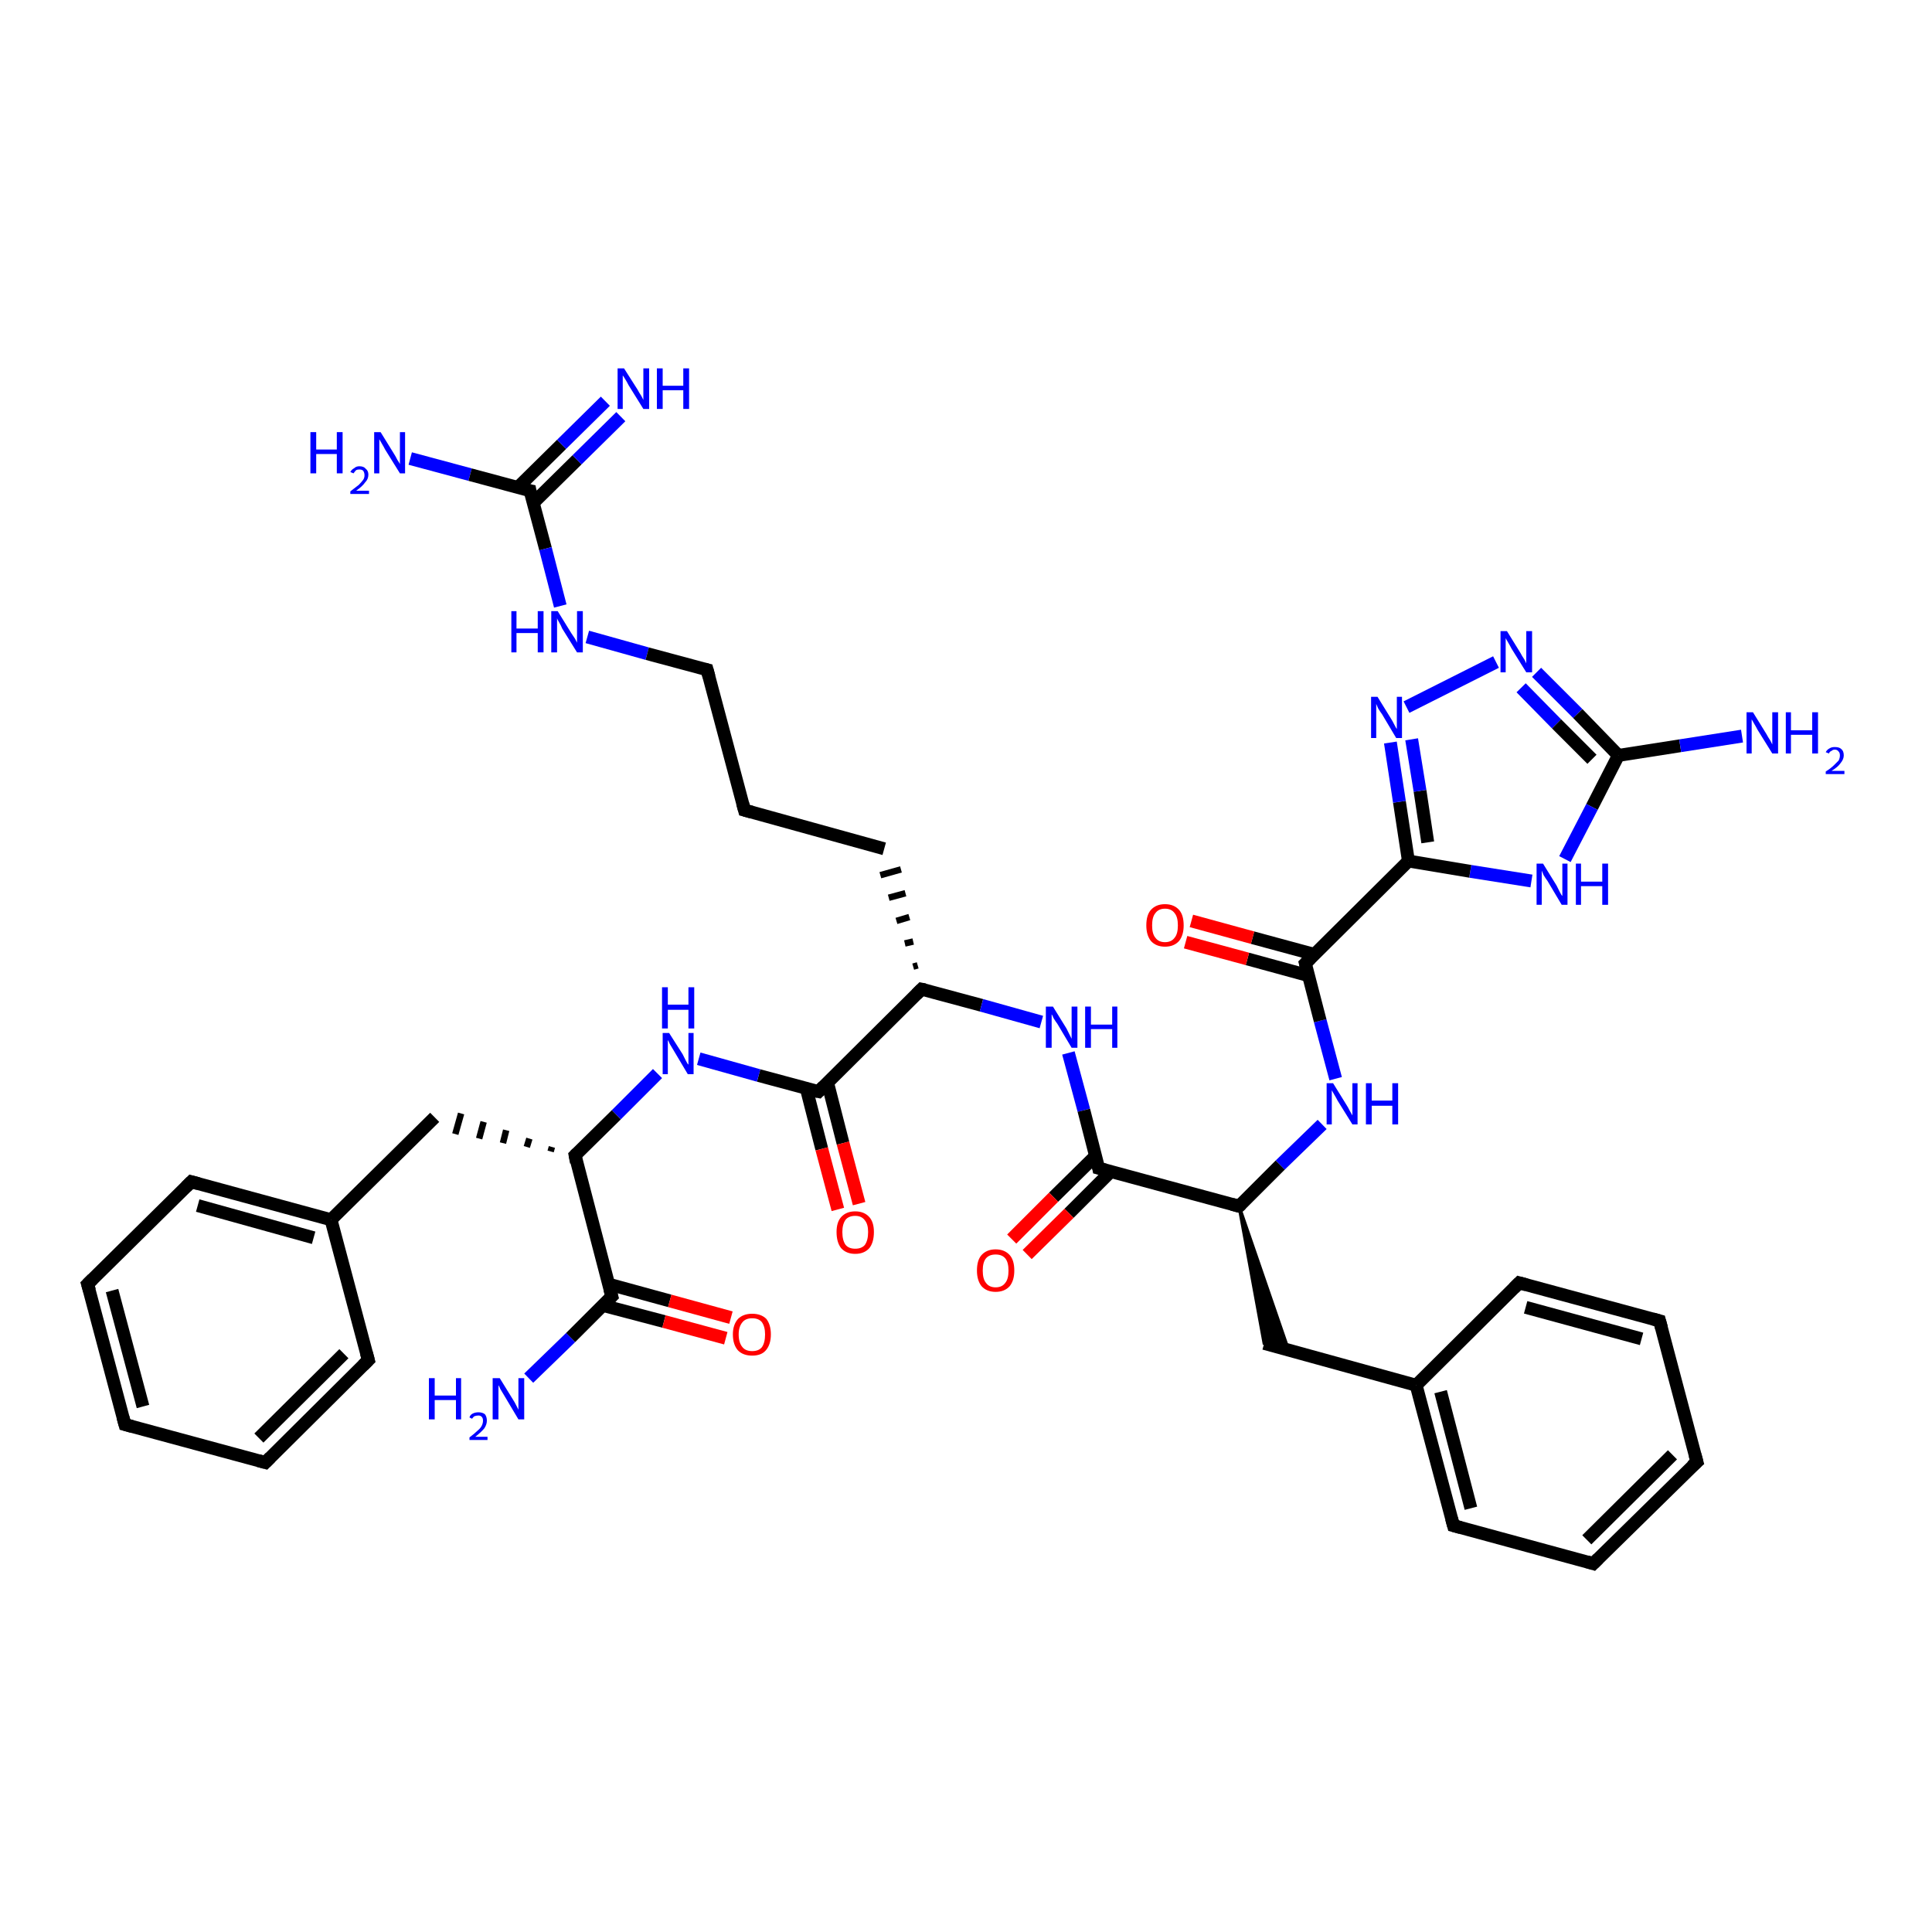 <?xml version='1.0' encoding='iso-8859-1'?>
<svg version='1.1' baseProfile='full'
              xmlns='http://www.w3.org/2000/svg'
                      xmlns:rdkit='http://www.rdkit.org/xml'
                      xmlns:xlink='http://www.w3.org/1999/xlink'
                  xml:space='preserve'
width='300px' height='300px' viewBox='0 0 300 300'>
<!-- END OF HEADER -->
<rect style='opacity:1.0;fill:#FFFFFF;stroke:none' width='300.0' height='300.0' x='0.0' y='0.0'> </rect>
<path class='bond-0 atom-0 atom-1' d='M 63.7,71.2 L 73.0,73.7' style='fill:none;fill-rule:evenodd;stroke:#0000FF;stroke-width:2.0px;stroke-linecap:butt;stroke-linejoin:miter;stroke-opacity:1' />
<path class='bond-0 atom-0 atom-1' d='M 73.0,73.7 L 82.3,76.2' style='fill:none;fill-rule:evenodd;stroke:#000000;stroke-width:2.0px;stroke-linecap:butt;stroke-linejoin:miter;stroke-opacity:1' />
<path class='bond-1 atom-1 atom-2' d='M 82.8,78.1 L 89.6,71.4' style='fill:none;fill-rule:evenodd;stroke:#000000;stroke-width:2.0px;stroke-linecap:butt;stroke-linejoin:miter;stroke-opacity:1' />
<path class='bond-1 atom-1 atom-2' d='M 89.6,71.4 L 96.4,64.7' style='fill:none;fill-rule:evenodd;stroke:#0000FF;stroke-width:2.0px;stroke-linecap:butt;stroke-linejoin:miter;stroke-opacity:1' />
<path class='bond-1 atom-1 atom-2' d='M 80.4,75.7 L 87.2,69.0' style='fill:none;fill-rule:evenodd;stroke:#000000;stroke-width:2.0px;stroke-linecap:butt;stroke-linejoin:miter;stroke-opacity:1' />
<path class='bond-1 atom-1 atom-2' d='M 87.2,69.0 L 94.0,62.3' style='fill:none;fill-rule:evenodd;stroke:#0000FF;stroke-width:2.0px;stroke-linecap:butt;stroke-linejoin:miter;stroke-opacity:1' />
<path class='bond-2 atom-1 atom-3' d='M 82.3,76.2 L 84.7,85.2' style='fill:none;fill-rule:evenodd;stroke:#000000;stroke-width:2.0px;stroke-linecap:butt;stroke-linejoin:miter;stroke-opacity:1' />
<path class='bond-2 atom-1 atom-3' d='M 84.7,85.2 L 87.0,94.1' style='fill:none;fill-rule:evenodd;stroke:#0000FF;stroke-width:2.0px;stroke-linecap:butt;stroke-linejoin:miter;stroke-opacity:1' />
<path class='bond-3 atom-3 atom-4' d='M 91.2,98.9 L 100.5,101.5' style='fill:none;fill-rule:evenodd;stroke:#0000FF;stroke-width:2.0px;stroke-linecap:butt;stroke-linejoin:miter;stroke-opacity:1' />
<path class='bond-3 atom-3 atom-4' d='M 100.5,101.5 L 109.8,104.0' style='fill:none;fill-rule:evenodd;stroke:#000000;stroke-width:2.0px;stroke-linecap:butt;stroke-linejoin:miter;stroke-opacity:1' />
<path class='bond-4 atom-4 atom-5' d='M 109.8,104.0 L 115.6,125.8' style='fill:none;fill-rule:evenodd;stroke:#000000;stroke-width:2.0px;stroke-linecap:butt;stroke-linejoin:miter;stroke-opacity:1' />
<path class='bond-5 atom-5 atom-6' d='M 115.6,125.8 L 137.3,131.8' style='fill:none;fill-rule:evenodd;stroke:#000000;stroke-width:2.0px;stroke-linecap:butt;stroke-linejoin:miter;stroke-opacity:1' />
<path class='bond-6 atom-7 atom-6' d='M 142.5,149.9 L 141.8,150.1' style='fill:none;fill-rule:evenodd;stroke:#000000;stroke-width:1.0px;stroke-linecap:butt;stroke-linejoin:miter;stroke-opacity:1' />
<path class='bond-6 atom-7 atom-6' d='M 141.8,146.2 L 140.5,146.5' style='fill:none;fill-rule:evenodd;stroke:#000000;stroke-width:1.0px;stroke-linecap:butt;stroke-linejoin:miter;stroke-opacity:1' />
<path class='bond-6 atom-7 atom-6' d='M 141.2,142.4 L 139.2,143.0' style='fill:none;fill-rule:evenodd;stroke:#000000;stroke-width:1.0px;stroke-linecap:butt;stroke-linejoin:miter;stroke-opacity:1' />
<path class='bond-6 atom-7 atom-6' d='M 140.6,138.7 L 138.0,139.4' style='fill:none;fill-rule:evenodd;stroke:#000000;stroke-width:1.0px;stroke-linecap:butt;stroke-linejoin:miter;stroke-opacity:1' />
<path class='bond-6 atom-7 atom-6' d='M 139.9,135.0 L 136.7,135.9' style='fill:none;fill-rule:evenodd;stroke:#000000;stroke-width:1.0px;stroke-linecap:butt;stroke-linejoin:miter;stroke-opacity:1' />
<path class='bond-7 atom-7 atom-8' d='M 143.1,153.6 L 152.4,156.1' style='fill:none;fill-rule:evenodd;stroke:#000000;stroke-width:2.0px;stroke-linecap:butt;stroke-linejoin:miter;stroke-opacity:1' />
<path class='bond-7 atom-7 atom-8' d='M 152.4,156.1 L 161.7,158.7' style='fill:none;fill-rule:evenodd;stroke:#0000FF;stroke-width:2.0px;stroke-linecap:butt;stroke-linejoin:miter;stroke-opacity:1' />
<path class='bond-8 atom-8 atom-9' d='M 165.9,163.5 L 168.3,172.4' style='fill:none;fill-rule:evenodd;stroke:#0000FF;stroke-width:2.0px;stroke-linecap:butt;stroke-linejoin:miter;stroke-opacity:1' />
<path class='bond-8 atom-8 atom-9' d='M 168.3,172.4 L 170.6,181.4' style='fill:none;fill-rule:evenodd;stroke:#000000;stroke-width:2.0px;stroke-linecap:butt;stroke-linejoin:miter;stroke-opacity:1' />
<path class='bond-9 atom-9 atom-10' d='M 170.1,179.5 L 163.6,185.9' style='fill:none;fill-rule:evenodd;stroke:#000000;stroke-width:2.0px;stroke-linecap:butt;stroke-linejoin:miter;stroke-opacity:1' />
<path class='bond-9 atom-9 atom-10' d='M 163.6,185.9 L 157.1,192.4' style='fill:none;fill-rule:evenodd;stroke:#FF0000;stroke-width:2.0px;stroke-linecap:butt;stroke-linejoin:miter;stroke-opacity:1' />
<path class='bond-9 atom-9 atom-10' d='M 172.5,181.9 L 166.0,188.4' style='fill:none;fill-rule:evenodd;stroke:#000000;stroke-width:2.0px;stroke-linecap:butt;stroke-linejoin:miter;stroke-opacity:1' />
<path class='bond-9 atom-9 atom-10' d='M 166.0,188.4 L 159.5,194.8' style='fill:none;fill-rule:evenodd;stroke:#FF0000;stroke-width:2.0px;stroke-linecap:butt;stroke-linejoin:miter;stroke-opacity:1' />
<path class='bond-10 atom-9 atom-11' d='M 170.6,181.4 L 192.4,187.3' style='fill:none;fill-rule:evenodd;stroke:#000000;stroke-width:2.0px;stroke-linecap:butt;stroke-linejoin:miter;stroke-opacity:1' />
<path class='bond-11 atom-11 atom-12' d='M 192.4,187.3 L 200.1,209.7 L 196.3,208.6 Z' style='fill:#000000;fill-rule:evenodd;fill-opacity:1;stroke:#000000;stroke-width:0.5px;stroke-linecap:butt;stroke-linejoin:miter;stroke-opacity:1;' />
<path class='bond-12 atom-12 atom-13' d='M 196.3,208.6 L 219.9,215.1' style='fill:none;fill-rule:evenodd;stroke:#000000;stroke-width:2.0px;stroke-linecap:butt;stroke-linejoin:miter;stroke-opacity:1' />
<path class='bond-13 atom-13 atom-14' d='M 219.9,215.1 L 225.7,236.9' style='fill:none;fill-rule:evenodd;stroke:#000000;stroke-width:2.0px;stroke-linecap:butt;stroke-linejoin:miter;stroke-opacity:1' />
<path class='bond-13 atom-13 atom-14' d='M 223.7,216.1 L 228.4,234.2' style='fill:none;fill-rule:evenodd;stroke:#000000;stroke-width:2.0px;stroke-linecap:butt;stroke-linejoin:miter;stroke-opacity:1' />
<path class='bond-14 atom-14 atom-15' d='M 225.7,236.9 L 247.4,242.8' style='fill:none;fill-rule:evenodd;stroke:#000000;stroke-width:2.0px;stroke-linecap:butt;stroke-linejoin:miter;stroke-opacity:1' />
<path class='bond-15 atom-15 atom-16' d='M 247.4,242.8 L 263.5,227.0' style='fill:none;fill-rule:evenodd;stroke:#000000;stroke-width:2.0px;stroke-linecap:butt;stroke-linejoin:miter;stroke-opacity:1' />
<path class='bond-15 atom-15 atom-16' d='M 246.4,239.1 L 259.7,225.9' style='fill:none;fill-rule:evenodd;stroke:#000000;stroke-width:2.0px;stroke-linecap:butt;stroke-linejoin:miter;stroke-opacity:1' />
<path class='bond-16 atom-16 atom-17' d='M 263.5,227.0 L 257.7,205.1' style='fill:none;fill-rule:evenodd;stroke:#000000;stroke-width:2.0px;stroke-linecap:butt;stroke-linejoin:miter;stroke-opacity:1' />
<path class='bond-17 atom-17 atom-18' d='M 257.7,205.1 L 235.9,199.2' style='fill:none;fill-rule:evenodd;stroke:#000000;stroke-width:2.0px;stroke-linecap:butt;stroke-linejoin:miter;stroke-opacity:1' />
<path class='bond-17 atom-17 atom-18' d='M 254.9,207.9 L 236.9,203.0' style='fill:none;fill-rule:evenodd;stroke:#000000;stroke-width:2.0px;stroke-linecap:butt;stroke-linejoin:miter;stroke-opacity:1' />
<path class='bond-18 atom-11 atom-19' d='M 192.4,187.3 L 198.8,180.9' style='fill:none;fill-rule:evenodd;stroke:#000000;stroke-width:2.0px;stroke-linecap:butt;stroke-linejoin:miter;stroke-opacity:1' />
<path class='bond-18 atom-11 atom-19' d='M 198.8,180.9 L 205.3,174.6' style='fill:none;fill-rule:evenodd;stroke:#0000FF;stroke-width:2.0px;stroke-linecap:butt;stroke-linejoin:miter;stroke-opacity:1' />
<path class='bond-19 atom-19 atom-20' d='M 207.4,167.5 L 205.0,158.5' style='fill:none;fill-rule:evenodd;stroke:#0000FF;stroke-width:2.0px;stroke-linecap:butt;stroke-linejoin:miter;stroke-opacity:1' />
<path class='bond-19 atom-19 atom-20' d='M 205.0,158.5 L 202.7,149.6' style='fill:none;fill-rule:evenodd;stroke:#000000;stroke-width:2.0px;stroke-linecap:butt;stroke-linejoin:miter;stroke-opacity:1' />
<path class='bond-20 atom-20 atom-21' d='M 204.1,148.2 L 194.5,145.6' style='fill:none;fill-rule:evenodd;stroke:#000000;stroke-width:2.0px;stroke-linecap:butt;stroke-linejoin:miter;stroke-opacity:1' />
<path class='bond-20 atom-20 atom-21' d='M 194.5,145.6 L 185.0,143.0' style='fill:none;fill-rule:evenodd;stroke:#FF0000;stroke-width:2.0px;stroke-linecap:butt;stroke-linejoin:miter;stroke-opacity:1' />
<path class='bond-20 atom-20 atom-21' d='M 203.2,151.5 L 193.7,148.9' style='fill:none;fill-rule:evenodd;stroke:#000000;stroke-width:2.0px;stroke-linecap:butt;stroke-linejoin:miter;stroke-opacity:1' />
<path class='bond-20 atom-20 atom-21' d='M 193.7,148.9 L 184.1,146.3' style='fill:none;fill-rule:evenodd;stroke:#FF0000;stroke-width:2.0px;stroke-linecap:butt;stroke-linejoin:miter;stroke-opacity:1' />
<path class='bond-21 atom-20 atom-22' d='M 202.7,149.6 L 218.7,133.7' style='fill:none;fill-rule:evenodd;stroke:#000000;stroke-width:2.0px;stroke-linecap:butt;stroke-linejoin:miter;stroke-opacity:1' />
<path class='bond-22 atom-22 atom-23' d='M 218.7,133.7 L 217.3,124.5' style='fill:none;fill-rule:evenodd;stroke:#000000;stroke-width:2.0px;stroke-linecap:butt;stroke-linejoin:miter;stroke-opacity:1' />
<path class='bond-22 atom-22 atom-23' d='M 217.3,124.5 L 215.9,115.3' style='fill:none;fill-rule:evenodd;stroke:#0000FF;stroke-width:2.0px;stroke-linecap:butt;stroke-linejoin:miter;stroke-opacity:1' />
<path class='bond-22 atom-22 atom-23' d='M 221.7,130.8 L 220.5,122.8' style='fill:none;fill-rule:evenodd;stroke:#000000;stroke-width:2.0px;stroke-linecap:butt;stroke-linejoin:miter;stroke-opacity:1' />
<path class='bond-22 atom-22 atom-23' d='M 220.5,122.8 L 219.2,114.8' style='fill:none;fill-rule:evenodd;stroke:#0000FF;stroke-width:2.0px;stroke-linecap:butt;stroke-linejoin:miter;stroke-opacity:1' />
<path class='bond-23 atom-23 atom-24' d='M 218.4,109.8 L 232.3,102.8' style='fill:none;fill-rule:evenodd;stroke:#0000FF;stroke-width:2.0px;stroke-linecap:butt;stroke-linejoin:miter;stroke-opacity:1' />
<path class='bond-24 atom-24 atom-25' d='M 238.6,104.4 L 245.0,110.8' style='fill:none;fill-rule:evenodd;stroke:#0000FF;stroke-width:2.0px;stroke-linecap:butt;stroke-linejoin:miter;stroke-opacity:1' />
<path class='bond-24 atom-24 atom-25' d='M 245.0,110.8 L 251.3,117.3' style='fill:none;fill-rule:evenodd;stroke:#000000;stroke-width:2.0px;stroke-linecap:butt;stroke-linejoin:miter;stroke-opacity:1' />
<path class='bond-24 atom-24 atom-25' d='M 236.2,106.8 L 241.7,112.4' style='fill:none;fill-rule:evenodd;stroke:#0000FF;stroke-width:2.0px;stroke-linecap:butt;stroke-linejoin:miter;stroke-opacity:1' />
<path class='bond-24 atom-24 atom-25' d='M 241.7,112.4 L 247.2,117.9' style='fill:none;fill-rule:evenodd;stroke:#000000;stroke-width:2.0px;stroke-linecap:butt;stroke-linejoin:miter;stroke-opacity:1' />
<path class='bond-25 atom-25 atom-26' d='M 251.3,117.3 L 260.9,115.8' style='fill:none;fill-rule:evenodd;stroke:#000000;stroke-width:2.0px;stroke-linecap:butt;stroke-linejoin:miter;stroke-opacity:1' />
<path class='bond-25 atom-25 atom-26' d='M 260.9,115.8 L 270.5,114.3' style='fill:none;fill-rule:evenodd;stroke:#0000FF;stroke-width:2.0px;stroke-linecap:butt;stroke-linejoin:miter;stroke-opacity:1' />
<path class='bond-26 atom-25 atom-27' d='M 251.3,117.3 L 247.2,125.3' style='fill:none;fill-rule:evenodd;stroke:#000000;stroke-width:2.0px;stroke-linecap:butt;stroke-linejoin:miter;stroke-opacity:1' />
<path class='bond-26 atom-25 atom-27' d='M 247.2,125.3 L 243.0,133.4' style='fill:none;fill-rule:evenodd;stroke:#0000FF;stroke-width:2.0px;stroke-linecap:butt;stroke-linejoin:miter;stroke-opacity:1' />
<path class='bond-27 atom-7 atom-28' d='M 143.1,153.6 L 127.1,169.5' style='fill:none;fill-rule:evenodd;stroke:#000000;stroke-width:2.0px;stroke-linecap:butt;stroke-linejoin:miter;stroke-opacity:1' />
<path class='bond-28 atom-28 atom-29' d='M 125.2,169.0 L 127.6,178.4' style='fill:none;fill-rule:evenodd;stroke:#000000;stroke-width:2.0px;stroke-linecap:butt;stroke-linejoin:miter;stroke-opacity:1' />
<path class='bond-28 atom-28 atom-29' d='M 127.6,178.4 L 130.1,187.8' style='fill:none;fill-rule:evenodd;stroke:#FF0000;stroke-width:2.0px;stroke-linecap:butt;stroke-linejoin:miter;stroke-opacity:1' />
<path class='bond-28 atom-28 atom-29' d='M 128.5,168.1 L 130.9,177.5' style='fill:none;fill-rule:evenodd;stroke:#000000;stroke-width:2.0px;stroke-linecap:butt;stroke-linejoin:miter;stroke-opacity:1' />
<path class='bond-28 atom-28 atom-29' d='M 130.9,177.5 L 133.4,186.9' style='fill:none;fill-rule:evenodd;stroke:#FF0000;stroke-width:2.0px;stroke-linecap:butt;stroke-linejoin:miter;stroke-opacity:1' />
<path class='bond-29 atom-28 atom-30' d='M 127.1,169.5 L 117.8,167.0' style='fill:none;fill-rule:evenodd;stroke:#000000;stroke-width:2.0px;stroke-linecap:butt;stroke-linejoin:miter;stroke-opacity:1' />
<path class='bond-29 atom-28 atom-30' d='M 117.8,167.0 L 108.5,164.4' style='fill:none;fill-rule:evenodd;stroke:#0000FF;stroke-width:2.0px;stroke-linecap:butt;stroke-linejoin:miter;stroke-opacity:1' />
<path class='bond-30 atom-30 atom-31' d='M 102.1,166.7 L 95.7,173.1' style='fill:none;fill-rule:evenodd;stroke:#0000FF;stroke-width:2.0px;stroke-linecap:butt;stroke-linejoin:miter;stroke-opacity:1' />
<path class='bond-30 atom-30 atom-31' d='M 95.7,173.1 L 89.3,179.4' style='fill:none;fill-rule:evenodd;stroke:#000000;stroke-width:2.0px;stroke-linecap:butt;stroke-linejoin:miter;stroke-opacity:1' />
<path class='bond-31 atom-31 atom-32' d='M 85.7,178.1 L 85.5,178.8' style='fill:none;fill-rule:evenodd;stroke:#000000;stroke-width:1.0px;stroke-linecap:butt;stroke-linejoin:miter;stroke-opacity:1' />
<path class='bond-31 atom-31 atom-32' d='M 82.2,176.8 L 81.8,178.1' style='fill:none;fill-rule:evenodd;stroke:#000000;stroke-width:1.0px;stroke-linecap:butt;stroke-linejoin:miter;stroke-opacity:1' />
<path class='bond-31 atom-31 atom-32' d='M 78.6,175.5 L 78.1,177.5' style='fill:none;fill-rule:evenodd;stroke:#000000;stroke-width:1.0px;stroke-linecap:butt;stroke-linejoin:miter;stroke-opacity:1' />
<path class='bond-31 atom-31 atom-32' d='M 75.1,174.2 L 74.4,176.8' style='fill:none;fill-rule:evenodd;stroke:#000000;stroke-width:1.0px;stroke-linecap:butt;stroke-linejoin:miter;stroke-opacity:1' />
<path class='bond-31 atom-31 atom-32' d='M 71.6,172.9 L 70.7,176.1' style='fill:none;fill-rule:evenodd;stroke:#000000;stroke-width:1.0px;stroke-linecap:butt;stroke-linejoin:miter;stroke-opacity:1' />
<path class='bond-32 atom-32 atom-33' d='M 67.5,173.5 L 51.4,189.4' style='fill:none;fill-rule:evenodd;stroke:#000000;stroke-width:2.0px;stroke-linecap:butt;stroke-linejoin:miter;stroke-opacity:1' />
<path class='bond-33 atom-33 atom-34' d='M 51.4,189.4 L 29.7,183.5' style='fill:none;fill-rule:evenodd;stroke:#000000;stroke-width:2.0px;stroke-linecap:butt;stroke-linejoin:miter;stroke-opacity:1' />
<path class='bond-33 atom-33 atom-34' d='M 48.7,192.2 L 30.7,187.2' style='fill:none;fill-rule:evenodd;stroke:#000000;stroke-width:2.0px;stroke-linecap:butt;stroke-linejoin:miter;stroke-opacity:1' />
<path class='bond-34 atom-34 atom-35' d='M 29.7,183.5 L 13.6,199.4' style='fill:none;fill-rule:evenodd;stroke:#000000;stroke-width:2.0px;stroke-linecap:butt;stroke-linejoin:miter;stroke-opacity:1' />
<path class='bond-35 atom-35 atom-36' d='M 13.6,199.4 L 19.4,221.2' style='fill:none;fill-rule:evenodd;stroke:#000000;stroke-width:2.0px;stroke-linecap:butt;stroke-linejoin:miter;stroke-opacity:1' />
<path class='bond-35 atom-35 atom-36' d='M 17.4,200.4 L 22.2,218.4' style='fill:none;fill-rule:evenodd;stroke:#000000;stroke-width:2.0px;stroke-linecap:butt;stroke-linejoin:miter;stroke-opacity:1' />
<path class='bond-36 atom-36 atom-37' d='M 19.4,221.2 L 41.2,227.1' style='fill:none;fill-rule:evenodd;stroke:#000000;stroke-width:2.0px;stroke-linecap:butt;stroke-linejoin:miter;stroke-opacity:1' />
<path class='bond-37 atom-37 atom-38' d='M 41.2,227.1 L 57.2,211.2' style='fill:none;fill-rule:evenodd;stroke:#000000;stroke-width:2.0px;stroke-linecap:butt;stroke-linejoin:miter;stroke-opacity:1' />
<path class='bond-37 atom-37 atom-38' d='M 40.2,223.3 L 53.4,210.2' style='fill:none;fill-rule:evenodd;stroke:#000000;stroke-width:2.0px;stroke-linecap:butt;stroke-linejoin:miter;stroke-opacity:1' />
<path class='bond-38 atom-31 atom-39' d='M 89.3,179.4 L 95.0,201.3' style='fill:none;fill-rule:evenodd;stroke:#000000;stroke-width:2.0px;stroke-linecap:butt;stroke-linejoin:miter;stroke-opacity:1' />
<path class='bond-39 atom-39 atom-40' d='M 95.0,201.3 L 88.6,207.7' style='fill:none;fill-rule:evenodd;stroke:#000000;stroke-width:2.0px;stroke-linecap:butt;stroke-linejoin:miter;stroke-opacity:1' />
<path class='bond-39 atom-39 atom-40' d='M 88.6,207.7 L 82.1,214.0' style='fill:none;fill-rule:evenodd;stroke:#0000FF;stroke-width:2.0px;stroke-linecap:butt;stroke-linejoin:miter;stroke-opacity:1' />
<path class='bond-40 atom-39 atom-41' d='M 93.6,202.7 L 103.1,205.2' style='fill:none;fill-rule:evenodd;stroke:#000000;stroke-width:2.0px;stroke-linecap:butt;stroke-linejoin:miter;stroke-opacity:1' />
<path class='bond-40 atom-39 atom-41' d='M 103.1,205.2 L 112.7,207.8' style='fill:none;fill-rule:evenodd;stroke:#FF0000;stroke-width:2.0px;stroke-linecap:butt;stroke-linejoin:miter;stroke-opacity:1' />
<path class='bond-40 atom-39 atom-41' d='M 94.5,199.4 L 104.0,202.0' style='fill:none;fill-rule:evenodd;stroke:#000000;stroke-width:2.0px;stroke-linecap:butt;stroke-linejoin:miter;stroke-opacity:1' />
<path class='bond-40 atom-39 atom-41' d='M 104.0,202.0 L 113.5,204.6' style='fill:none;fill-rule:evenodd;stroke:#FF0000;stroke-width:2.0px;stroke-linecap:butt;stroke-linejoin:miter;stroke-opacity:1' />
<path class='bond-41 atom-18 atom-13' d='M 235.9,199.2 L 219.9,215.1' style='fill:none;fill-rule:evenodd;stroke:#000000;stroke-width:2.0px;stroke-linecap:butt;stroke-linejoin:miter;stroke-opacity:1' />
<path class='bond-42 atom-27 atom-22' d='M 237.8,136.8 L 228.3,135.3' style='fill:none;fill-rule:evenodd;stroke:#0000FF;stroke-width:2.0px;stroke-linecap:butt;stroke-linejoin:miter;stroke-opacity:1' />
<path class='bond-42 atom-27 atom-22' d='M 228.3,135.3 L 218.7,133.7' style='fill:none;fill-rule:evenodd;stroke:#000000;stroke-width:2.0px;stroke-linecap:butt;stroke-linejoin:miter;stroke-opacity:1' />
<path class='bond-43 atom-38 atom-33' d='M 57.2,211.2 L 51.4,189.4' style='fill:none;fill-rule:evenodd;stroke:#000000;stroke-width:2.0px;stroke-linecap:butt;stroke-linejoin:miter;stroke-opacity:1' />
<path d='M 81.8,76.1 L 82.3,76.2 L 82.4,76.7' style='fill:none;stroke:#000000;stroke-width:2.0px;stroke-linecap:butt;stroke-linejoin:miter;stroke-opacity:1;' />
<path d='M 109.4,103.9 L 109.8,104.0 L 110.1,105.1' style='fill:none;stroke:#000000;stroke-width:2.0px;stroke-linecap:butt;stroke-linejoin:miter;stroke-opacity:1;' />
<path d='M 115.3,124.7 L 115.6,125.8 L 116.7,126.1' style='fill:none;stroke:#000000;stroke-width:2.0px;stroke-linecap:butt;stroke-linejoin:miter;stroke-opacity:1;' />
<path d='M 143.6,153.7 L 143.1,153.6 L 142.3,154.4' style='fill:none;stroke:#000000;stroke-width:2.0px;stroke-linecap:butt;stroke-linejoin:miter;stroke-opacity:1;' />
<path d='M 170.5,180.9 L 170.6,181.4 L 171.7,181.7' style='fill:none;stroke:#000000;stroke-width:2.0px;stroke-linecap:butt;stroke-linejoin:miter;stroke-opacity:1;' />
<path d='M 191.3,187.0 L 192.4,187.3 L 192.7,187.0' style='fill:none;stroke:#000000;stroke-width:2.0px;stroke-linecap:butt;stroke-linejoin:miter;stroke-opacity:1;' />
<path d='M 225.4,235.8 L 225.7,236.9 L 226.8,237.2' style='fill:none;stroke:#000000;stroke-width:2.0px;stroke-linecap:butt;stroke-linejoin:miter;stroke-opacity:1;' />
<path d='M 246.4,242.5 L 247.4,242.8 L 248.2,242.0' style='fill:none;stroke:#000000;stroke-width:2.0px;stroke-linecap:butt;stroke-linejoin:miter;stroke-opacity:1;' />
<path d='M 262.7,227.7 L 263.5,227.0 L 263.2,225.9' style='fill:none;stroke:#000000;stroke-width:2.0px;stroke-linecap:butt;stroke-linejoin:miter;stroke-opacity:1;' />
<path d='M 258.0,206.2 L 257.7,205.1 L 256.6,204.8' style='fill:none;stroke:#000000;stroke-width:2.0px;stroke-linecap:butt;stroke-linejoin:miter;stroke-opacity:1;' />
<path d='M 237.0,199.5 L 235.9,199.2 L 235.1,200.0' style='fill:none;stroke:#000000;stroke-width:2.0px;stroke-linecap:butt;stroke-linejoin:miter;stroke-opacity:1;' />
<path d='M 202.8,150.0 L 202.7,149.6 L 203.5,148.8' style='fill:none;stroke:#000000;stroke-width:2.0px;stroke-linecap:butt;stroke-linejoin:miter;stroke-opacity:1;' />
<path d='M 127.9,168.7 L 127.1,169.5 L 126.6,169.4' style='fill:none;stroke:#000000;stroke-width:2.0px;stroke-linecap:butt;stroke-linejoin:miter;stroke-opacity:1;' />
<path d='M 89.6,179.1 L 89.3,179.4 L 89.5,180.5' style='fill:none;stroke:#000000;stroke-width:2.0px;stroke-linecap:butt;stroke-linejoin:miter;stroke-opacity:1;' />
<path d='M 30.8,183.8 L 29.7,183.5 L 28.9,184.3' style='fill:none;stroke:#000000;stroke-width:2.0px;stroke-linecap:butt;stroke-linejoin:miter;stroke-opacity:1;' />
<path d='M 14.4,198.6 L 13.6,199.4 L 13.9,200.4' style='fill:none;stroke:#000000;stroke-width:2.0px;stroke-linecap:butt;stroke-linejoin:miter;stroke-opacity:1;' />
<path d='M 19.1,220.1 L 19.4,221.2 L 20.5,221.5' style='fill:none;stroke:#000000;stroke-width:2.0px;stroke-linecap:butt;stroke-linejoin:miter;stroke-opacity:1;' />
<path d='M 40.1,226.8 L 41.2,227.1 L 42.0,226.3' style='fill:none;stroke:#000000;stroke-width:2.0px;stroke-linecap:butt;stroke-linejoin:miter;stroke-opacity:1;' />
<path d='M 56.4,212.0 L 57.2,211.2 L 56.9,210.1' style='fill:none;stroke:#000000;stroke-width:2.0px;stroke-linecap:butt;stroke-linejoin:miter;stroke-opacity:1;' />
<path d='M 94.7,200.2 L 95.0,201.3 L 94.7,201.6' style='fill:none;stroke:#000000;stroke-width:2.0px;stroke-linecap:butt;stroke-linejoin:miter;stroke-opacity:1;' />
<path class='atom-0' d='M 48.2 67.1
L 49.1 67.1
L 49.1 69.8
L 52.3 69.8
L 52.3 67.1
L 53.2 67.1
L 53.2 73.5
L 52.3 73.5
L 52.3 70.5
L 49.1 70.5
L 49.1 73.5
L 48.2 73.5
L 48.2 67.1
' fill='#0000FF'/>
<path class='atom-0' d='M 54.4 73.3
Q 54.6 72.9, 55.0 72.7
Q 55.3 72.4, 55.8 72.4
Q 56.5 72.4, 56.8 72.8
Q 57.2 73.1, 57.2 73.7
Q 57.2 74.4, 56.7 74.9
Q 56.3 75.5, 55.3 76.2
L 57.3 76.2
L 57.3 76.7
L 54.4 76.7
L 54.4 76.3
Q 55.2 75.7, 55.7 75.3
Q 56.1 74.9, 56.4 74.5
Q 56.6 74.2, 56.6 73.8
Q 56.6 73.4, 56.4 73.1
Q 56.2 72.9, 55.8 72.9
Q 55.5 72.9, 55.3 73.0
Q 55.1 73.2, 54.9 73.5
L 54.4 73.3
' fill='#0000FF'/>
<path class='atom-0' d='M 59.1 67.1
L 61.2 70.5
Q 61.4 70.8, 61.7 71.4
Q 62.1 72.0, 62.1 72.1
L 62.1 67.1
L 62.9 67.1
L 62.9 73.5
L 62.1 73.5
L 59.8 69.8
Q 59.6 69.4, 59.3 68.9
Q 59.0 68.4, 58.9 68.2
L 58.9 73.5
L 58.1 73.5
L 58.1 67.1
L 59.1 67.1
' fill='#0000FF'/>
<path class='atom-2' d='M 96.9 57.2
L 99.0 60.5
Q 99.2 60.9, 99.6 61.5
Q 99.9 62.1, 99.9 62.1
L 99.9 57.2
L 100.8 57.2
L 100.8 63.5
L 99.9 63.5
L 97.6 59.8
Q 97.4 59.4, 97.1 58.9
Q 96.8 58.4, 96.7 58.3
L 96.7 63.5
L 95.9 63.5
L 95.9 57.2
L 96.9 57.2
' fill='#0000FF'/>
<path class='atom-2' d='M 102.0 57.2
L 102.9 57.2
L 102.9 59.9
L 106.1 59.9
L 106.1 57.2
L 107.0 57.2
L 107.0 63.5
L 106.1 63.5
L 106.1 60.6
L 102.9 60.6
L 102.9 63.5
L 102.0 63.5
L 102.0 57.2
' fill='#0000FF'/>
<path class='atom-3' d='M 79.4 94.9
L 80.2 94.9
L 80.2 97.6
L 83.5 97.6
L 83.5 94.9
L 84.4 94.9
L 84.4 101.3
L 83.5 101.3
L 83.5 98.3
L 80.2 98.3
L 80.2 101.3
L 79.4 101.3
L 79.4 94.9
' fill='#0000FF'/>
<path class='atom-3' d='M 86.6 94.9
L 88.7 98.3
Q 88.9 98.6, 89.3 99.2
Q 89.6 99.8, 89.6 99.8
L 89.6 94.9
L 90.5 94.9
L 90.5 101.3
L 89.6 101.3
L 87.3 97.6
Q 87.1 97.1, 86.8 96.6
Q 86.5 96.1, 86.5 96.0
L 86.5 101.3
L 85.6 101.3
L 85.6 94.9
L 86.6 94.9
' fill='#0000FF'/>
<path class='atom-8' d='M 163.5 156.3
L 165.6 159.7
Q 165.8 160.1, 166.1 160.7
Q 166.4 161.3, 166.4 161.3
L 166.4 156.3
L 167.3 156.3
L 167.3 162.7
L 166.4 162.7
L 164.2 159.0
Q 163.9 158.6, 163.6 158.1
Q 163.4 157.6, 163.3 157.5
L 163.3 162.7
L 162.4 162.7
L 162.4 156.3
L 163.5 156.3
' fill='#0000FF'/>
<path class='atom-8' d='M 168.5 156.3
L 169.4 156.3
L 169.4 159.1
L 172.7 159.1
L 172.7 156.3
L 173.5 156.3
L 173.5 162.7
L 172.7 162.7
L 172.7 159.8
L 169.4 159.8
L 169.4 162.7
L 168.5 162.7
L 168.5 156.3
' fill='#0000FF'/>
<path class='atom-10' d='M 151.7 197.3
Q 151.7 195.7, 152.4 194.9
Q 153.2 194.0, 154.6 194.0
Q 156.0 194.0, 156.8 194.9
Q 157.5 195.7, 157.5 197.3
Q 157.5 198.8, 156.8 199.7
Q 156.0 200.6, 154.6 200.6
Q 153.2 200.6, 152.4 199.7
Q 151.7 198.8, 151.7 197.3
M 154.6 199.9
Q 155.6 199.9, 156.1 199.2
Q 156.6 198.6, 156.6 197.3
Q 156.6 196.0, 156.1 195.4
Q 155.6 194.8, 154.6 194.8
Q 153.6 194.8, 153.1 195.4
Q 152.6 196.0, 152.6 197.3
Q 152.6 198.6, 153.1 199.2
Q 153.6 199.9, 154.6 199.9
' fill='#FF0000'/>
<path class='atom-19' d='M 207.0 168.2
L 209.1 171.6
Q 209.3 171.9, 209.6 172.5
Q 210.0 173.2, 210.0 173.2
L 210.0 168.2
L 210.8 168.2
L 210.8 174.6
L 210.0 174.6
L 207.7 170.9
Q 207.5 170.5, 207.2 170.0
Q 206.9 169.5, 206.8 169.3
L 206.8 174.6
L 206.0 174.6
L 206.0 168.2
L 207.0 168.2
' fill='#0000FF'/>
<path class='atom-19' d='M 212.1 168.2
L 213.0 168.2
L 213.0 170.9
L 216.2 170.9
L 216.2 168.2
L 217.1 168.2
L 217.1 174.6
L 216.2 174.6
L 216.2 171.7
L 213.0 171.7
L 213.0 174.6
L 212.1 174.6
L 212.1 168.2
' fill='#0000FF'/>
<path class='atom-21' d='M 178.0 143.7
Q 178.0 142.1, 178.7 141.3
Q 179.5 140.4, 180.9 140.4
Q 182.3 140.4, 183.1 141.3
Q 183.8 142.1, 183.8 143.7
Q 183.8 145.2, 183.1 146.1
Q 182.3 147.0, 180.9 147.0
Q 179.5 147.0, 178.7 146.1
Q 178.0 145.2, 178.0 143.7
M 180.9 146.3
Q 181.9 146.3, 182.4 145.6
Q 182.9 145.0, 182.9 143.7
Q 182.9 142.4, 182.4 141.8
Q 181.9 141.1, 180.9 141.1
Q 179.9 141.1, 179.4 141.8
Q 178.9 142.4, 178.9 143.7
Q 178.9 145.0, 179.4 145.6
Q 179.9 146.3, 180.9 146.3
' fill='#FF0000'/>
<path class='atom-23' d='M 213.9 108.2
L 216.0 111.6
Q 216.2 111.9, 216.5 112.5
Q 216.8 113.1, 216.9 113.2
L 216.9 108.2
L 217.7 108.2
L 217.7 114.6
L 216.8 114.6
L 214.6 110.9
Q 214.3 110.5, 214.0 110.0
Q 213.8 109.5, 213.7 109.3
L 213.7 114.6
L 212.9 114.6
L 212.9 108.2
L 213.9 108.2
' fill='#0000FF'/>
<path class='atom-24' d='M 234.0 98.0
L 236.1 101.4
Q 236.3 101.8, 236.7 102.4
Q 237.0 103.0, 237.0 103.0
L 237.0 98.0
L 237.9 98.0
L 237.9 104.4
L 237.0 104.4
L 234.7 100.7
Q 234.5 100.3, 234.2 99.8
Q 233.9 99.3, 233.8 99.1
L 233.8 104.4
L 233.0 104.4
L 233.0 98.0
L 234.0 98.0
' fill='#0000FF'/>
<path class='atom-26' d='M 272.2 110.6
L 274.3 114.0
Q 274.5 114.4, 274.9 115.0
Q 275.2 115.6, 275.2 115.6
L 275.2 110.6
L 276.1 110.6
L 276.1 117.0
L 275.2 117.0
L 272.9 113.3
Q 272.7 112.9, 272.4 112.4
Q 272.1 111.9, 272.0 111.7
L 272.0 117.0
L 271.2 117.0
L 271.2 110.6
L 272.2 110.6
' fill='#0000FF'/>
<path class='atom-26' d='M 277.3 110.6
L 278.1 110.6
L 278.1 113.4
L 281.4 113.4
L 281.4 110.6
L 282.3 110.6
L 282.3 117.0
L 281.4 117.0
L 281.4 114.1
L 278.1 114.1
L 278.1 117.0
L 277.3 117.0
L 277.3 110.6
' fill='#0000FF'/>
<path class='atom-26' d='M 283.5 116.8
Q 283.7 116.4, 284.1 116.2
Q 284.4 116.0, 284.9 116.0
Q 285.6 116.0, 285.9 116.3
Q 286.3 116.6, 286.3 117.3
Q 286.3 117.9, 285.8 118.5
Q 285.4 119.1, 284.4 119.7
L 286.4 119.7
L 286.4 120.2
L 283.5 120.2
L 283.5 119.8
Q 284.3 119.3, 284.8 118.8
Q 285.2 118.4, 285.5 118.1
Q 285.7 117.7, 285.7 117.3
Q 285.7 116.9, 285.5 116.7
Q 285.3 116.4, 284.9 116.4
Q 284.6 116.4, 284.4 116.6
Q 284.1 116.7, 284.0 117.0
L 283.5 116.8
' fill='#0000FF'/>
<path class='atom-27' d='M 239.6 134.1
L 241.7 137.5
Q 241.9 137.9, 242.2 138.5
Q 242.5 139.1, 242.6 139.1
L 242.6 134.1
L 243.4 134.1
L 243.4 140.5
L 242.5 140.5
L 240.3 136.8
Q 240.0 136.4, 239.7 135.9
Q 239.5 135.4, 239.4 135.2
L 239.4 140.5
L 238.6 140.5
L 238.6 134.1
L 239.6 134.1
' fill='#0000FF'/>
<path class='atom-27' d='M 244.7 134.1
L 245.5 134.1
L 245.5 136.9
L 248.8 136.9
L 248.8 134.1
L 249.7 134.1
L 249.7 140.5
L 248.8 140.5
L 248.8 137.6
L 245.5 137.6
L 245.5 140.5
L 244.7 140.5
L 244.7 134.1
' fill='#0000FF'/>
<path class='atom-29' d='M 129.9 191.3
Q 129.9 189.8, 130.6 189.0
Q 131.4 188.1, 132.8 188.1
Q 134.2 188.1, 135.0 189.0
Q 135.7 189.8, 135.7 191.3
Q 135.7 192.9, 135.0 193.8
Q 134.2 194.7, 132.8 194.7
Q 131.4 194.7, 130.6 193.8
Q 129.9 192.9, 129.9 191.3
M 132.8 193.9
Q 133.8 193.9, 134.3 193.3
Q 134.8 192.6, 134.8 191.3
Q 134.8 190.1, 134.3 189.5
Q 133.8 188.8, 132.8 188.8
Q 131.8 188.8, 131.3 189.4
Q 130.8 190.1, 130.8 191.3
Q 130.8 192.6, 131.3 193.3
Q 131.8 193.9, 132.8 193.9
' fill='#FF0000'/>
<path class='atom-30' d='M 103.9 160.4
L 106.0 163.7
Q 106.2 164.1, 106.5 164.7
Q 106.8 165.3, 106.9 165.3
L 106.9 160.4
L 107.7 160.4
L 107.7 166.8
L 106.8 166.8
L 104.6 163.1
Q 104.3 162.6, 104.0 162.1
Q 103.8 161.6, 103.7 161.5
L 103.7 166.8
L 102.9 166.8
L 102.9 160.4
L 103.9 160.4
' fill='#0000FF'/>
<path class='atom-30' d='M 102.8 153.3
L 103.7 153.3
L 103.7 156.0
L 106.9 156.0
L 106.9 153.3
L 107.8 153.3
L 107.8 159.7
L 106.9 159.7
L 106.9 156.8
L 103.7 156.8
L 103.7 159.7
L 102.8 159.7
L 102.8 153.3
' fill='#0000FF'/>
<path class='atom-40' d='M 66.6 214.0
L 67.5 214.0
L 67.5 216.7
L 70.8 216.7
L 70.8 214.0
L 71.6 214.0
L 71.6 220.4
L 70.8 220.4
L 70.8 217.4
L 67.5 217.4
L 67.5 220.4
L 66.6 220.4
L 66.6 214.0
' fill='#0000FF'/>
<path class='atom-40' d='M 72.9 220.1
Q 73.0 219.7, 73.4 219.5
Q 73.8 219.3, 74.3 219.3
Q 74.9 219.3, 75.3 219.6
Q 75.6 220.0, 75.6 220.6
Q 75.6 221.2, 75.2 221.8
Q 74.7 222.4, 73.8 223.1
L 75.7 223.1
L 75.7 223.6
L 72.9 223.6
L 72.9 223.2
Q 73.7 222.6, 74.1 222.2
Q 74.6 221.8, 74.8 221.4
Q 75.0 221.0, 75.0 220.6
Q 75.0 220.2, 74.8 220.0
Q 74.6 219.8, 74.3 219.8
Q 74.0 219.8, 73.7 219.9
Q 73.5 220.0, 73.3 220.3
L 72.9 220.1
' fill='#0000FF'/>
<path class='atom-40' d='M 77.6 214.0
L 79.7 217.4
Q 79.9 217.7, 80.2 218.3
Q 80.5 218.9, 80.5 218.9
L 80.5 214.0
L 81.4 214.0
L 81.4 220.4
L 80.5 220.4
L 78.3 216.7
Q 78.0 216.2, 77.7 215.7
Q 77.5 215.2, 77.4 215.1
L 77.4 220.4
L 76.5 220.4
L 76.5 214.0
L 77.6 214.0
' fill='#0000FF'/>
<path class='atom-41' d='M 113.8 207.2
Q 113.8 205.7, 114.6 204.8
Q 115.4 204.0, 116.8 204.0
Q 118.2 204.0, 119.0 204.8
Q 119.7 205.7, 119.7 207.2
Q 119.7 208.8, 118.9 209.7
Q 118.2 210.5, 116.8 210.5
Q 115.4 210.5, 114.6 209.7
Q 113.8 208.8, 113.8 207.2
M 116.8 209.8
Q 117.8 209.8, 118.3 209.2
Q 118.8 208.5, 118.8 207.2
Q 118.8 206.0, 118.3 205.3
Q 117.8 204.7, 116.8 204.7
Q 115.8 204.7, 115.3 205.3
Q 114.7 206.0, 114.7 207.2
Q 114.7 208.5, 115.3 209.2
Q 115.8 209.8, 116.8 209.8
' fill='#FF0000'/>
</svg>
